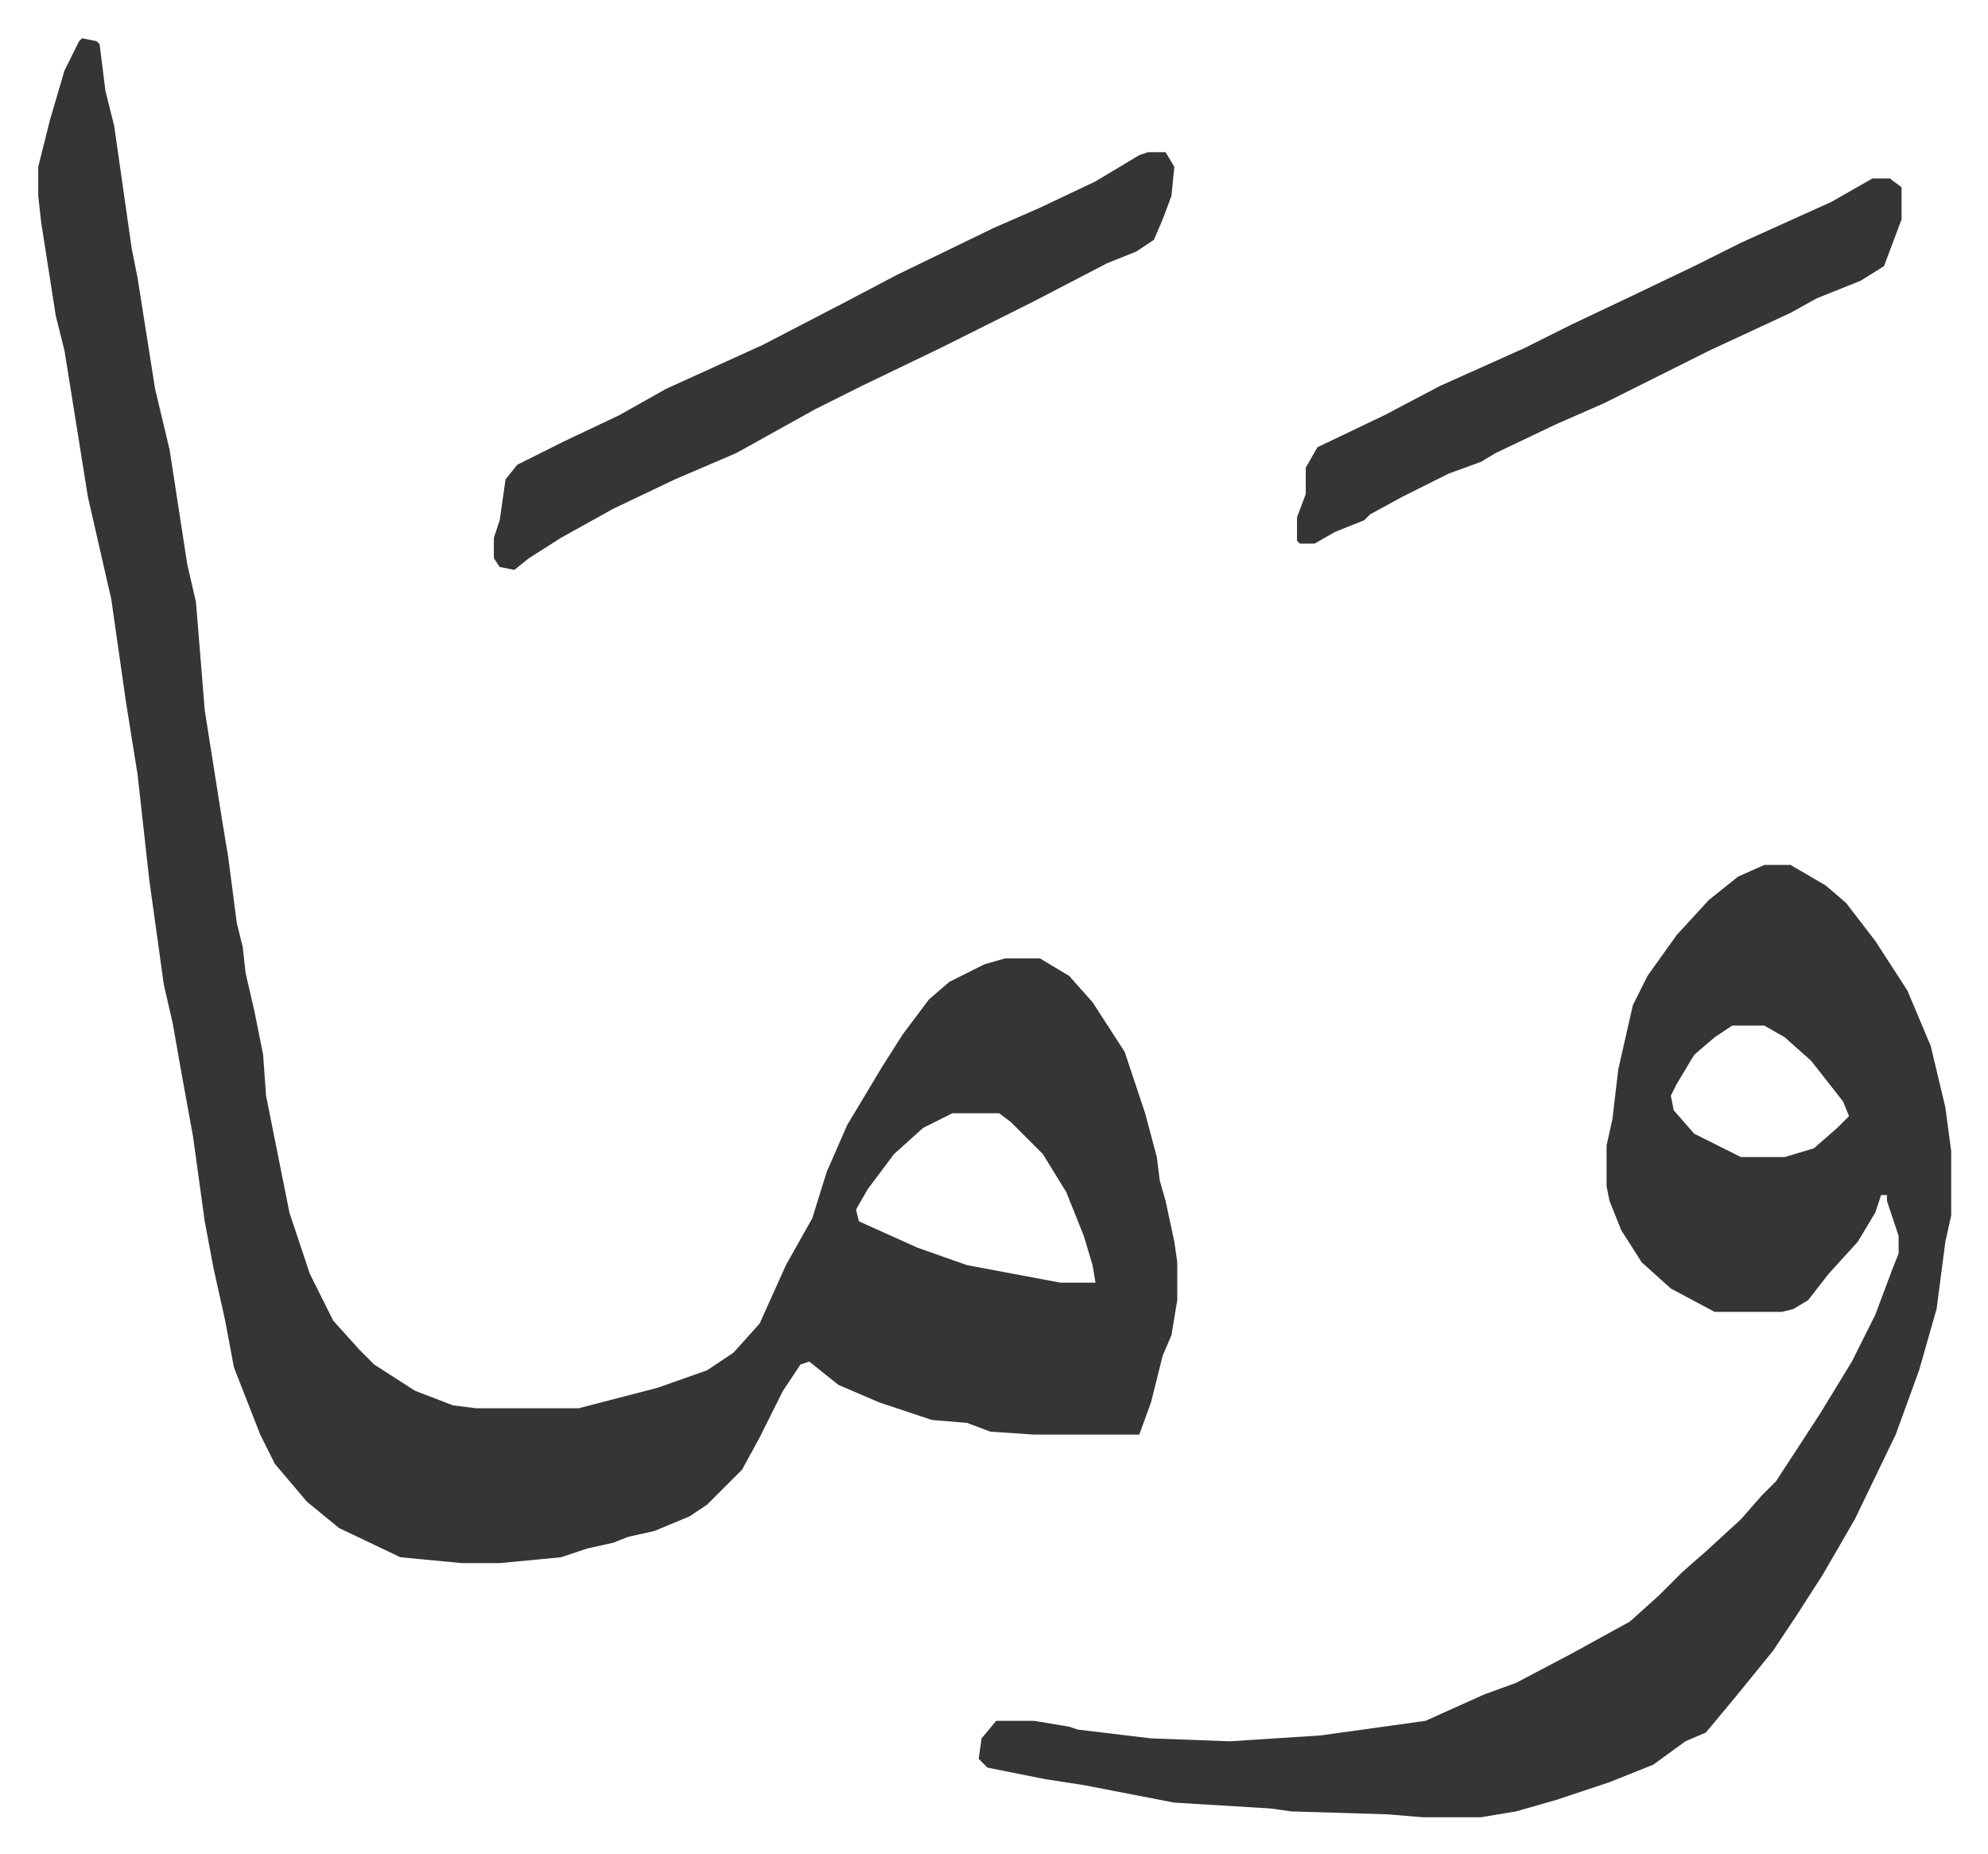 <svg xmlns="http://www.w3.org/2000/svg" viewBox="-13.1 457.9 680.7 634.7">
    <path fill="#353535" id="rule_normal" d="m15 471 5 1 1 1 2 16 3 12 6 42 2 10 6 38 5 21 6 39 3 13 3 37 6 38 2 12 3 23 2 8 1 9 3 13 3 15 1 14 8 40 7 21 8 16 9 10 5 5 14 9 13 5 8 1h35l27-7 17-6 9-6 9-10 9-20 9-16 5-16 7-16 12-20 7-11 9-12 7-6 12-6 7-2h12l10 6 8 9 11 17 7 21 4 15 1 8 2 7 3 14 1 7v13l-2 12-3 7-4 16-4 11h-36l-15-1-8-3-12-1-18-6-14-6-10-8-3 1-6 9-8 16-6 11-7 7-5 5-6 4-12 5-9 2-5 2-9 2-9 3-21 2h-13l-21-2-21-10-11-9-11-13-5-10-9-23-3-16-4-18-3-16-4-29-4-22-3-17-3-13-5-36-4-36-4-25-5-35-8-35-8-50-3-12-5-32-1-9v-10l4-16 5-17 5-10zm298 368-10 5-10 9-9 12-4 7 1 4 20 9 17 6 16 3 16 3h12l-1-6-3-10-6-15-8-13-11-11-4-3zm278-85h9l12 7 7 6 10 13 11 17 8 19 5 21 2 15v22l-2 9-3 23-6 21-8 22-14 29-11 19-9 14-8 12-13 16-10 12-7 3-11 8-15 6-18 6-14 4-12 2h-20l-12-1-33-1-7-1-33-2-31-6-13-2-20-4-3-3 1-7 5-6h13l12 2 3 1 25 3 27 1 31-2 36-5 20-9 11-4 19-10 20-11 10-9 8-8 8-7 12-11 7-8 5-5 15-23 11-18 8-16 6-16 2-5v-6l-4-12v-2h-2l-2 6-6 10-10 11-7 9-5 3-4 1h-23l-15-8-10-9-7-11-4-10-1-5v-14l2-9 2-17 5-22 5-10 10-14 11-12 10-8zm-11 55-6 4-7 6-6 10-2 4 1 5 7 8 16 8h15l10-3 8-7 4-4-2-5-11-14-9-8-7-4z"/>
    <path fill="#353535" id="rule_normal" d="M380 510h6l3 5-1 10-3 8-3 7-6 4-10 4-25 13-16 8-16 8-27 13-16 8-27 15-21 9-21 10-18 10-11 7-5 4-5-1-2-3v-7l2-6 2-14 4-5 16-8 19-9 16-9 33-15 27-14 19-10 33-16 16-7 19-9 15-9zm248 9h6l4 3v11l-6 16-8 5-15 6-9 5-28 13-36 18-16 7-21 10-5 3-11 4-16 8-11 6-2 2-10 4-7 4h-5l-1-1v-8l3-8v-9l4-7 23-11 19-10 29-13 16-8 19-9 23-11 16-8 31-14z"/>
</svg>
